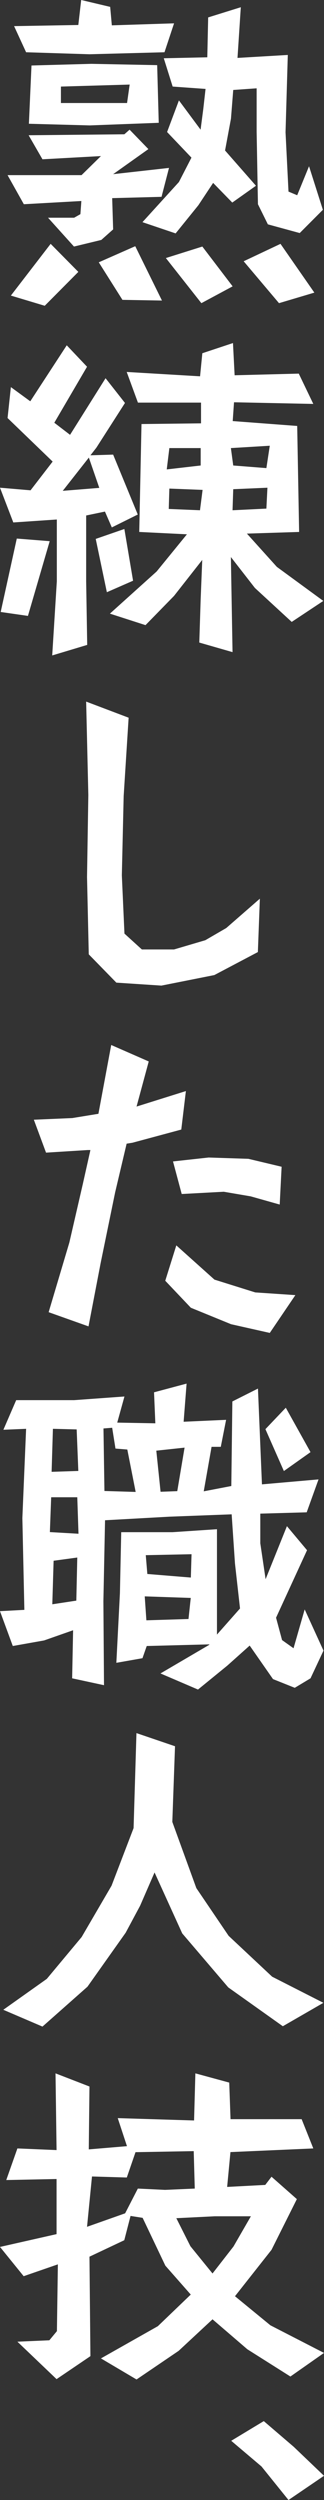 <svg xmlns="http://www.w3.org/2000/svg" viewBox="0 0 37.23 287.06"><rect x="0" y="0" width="37.23" height="287.06" fill="#333333" stroke="none"/><defs><style>.cls-1{fill:#fff;}</style></defs><g id="レイヤー_2" data-name="レイヤー 2"><g id="フッター"><path class="cls-1" d="M18.56,22.6l-5.67.15L13,26.34l-1.36,1.21-3.14.76L5.52,25h3l.72-.41.11-1.51-6.61.37L.87,20.11h8.5l2.23-2.19-6.72.37L3.29,15.53l11-.11.6-.53,2.16,2.23L13,20l6.42-.72ZM5.14,35.11,1.25,33.94,5.82,28,9,31.22ZM18.9,6l-8.62.23L3,6,1.62,3,9,2.87,9.33,0l3.33.79.19,2.12L20,2.68ZM10.32,14.4l-7-.19.3-6.69,6.88-.19,7.56.15.18,6.62ZM7,9.94v1.89h7.6l.3-2.12Zm7.07,24.49-2.72-4.31,4.19-1.85,3.07,6.24Zm20.37-7.67-3.66-1-1.14-2.31-.15-8.31,0-5-2.69.19-.26,3.29-.68,3.66,3.55,4.05-2.72,1.93L24.49,21l-1.7,2.57L20.18,26.8l-3.81-1.29,4.19-4.61L22,18.1l-2.8-2.94,1.36-3.63,2.49,3.36.31-2.38.26-2.3-3.78-.27L18.82,6.69l5-.11L23.92,2,27.67.83l-.38,5.82,5.78-.34-.26,8.88L33.15,22l1,.42,1.36-3.33,1.59,5Zm-11.3,8.05-4.08-5.18,4.19-1.32,3.48,4.57Zm8.92,0L28,30l4.23-2,3.89,5.6Z"/><path class="cls-1" d="M12.85,60.56l-.79-1.82-2.16.45v7.56l.12,7.3L6,75.26l.53-8.51,0-7.1-5,.34L0,56l3.51.3L6.05,53,.87,48l.38-3.55,2.23,1.63,4.19-6.43L10,42.11,6.24,48.54l1.81,1.39,4.08-6.5,2.23,2.84-3.29,5.14-.68.87L13,52.2l2.83,6.88ZM3.21,70.72.08,70.27l1.85-8.43,3.78.3Zm7-18.18-3,3.82,4.2-.34ZM12.28,68,11,61.88l3.29-1.14,1,5.94Zm21.24,3.41-4.23-3.9-2.76-3.55.19,10.92L22.9,73.78l.16-5,.18-4.49L20,68.42l-3.28,3.36-4.09-1.32L18,65.62l3.48-4.27L16,61.08l.26-12.39,6.84-.08V46.23l-7.25,0-1.29-3.52,8.43.5.26-2.65,3.52-1.17.19,3.7,7.37-.19L36,46.38l-9.11-.19-.15,2.16,7.41.56.22,12.17-6,.19,3.44,3.82L37.15,69ZM19.46,51.45l-.3,2.45,3.9-.45,0-2Zm0,4.65-.07,2.34,3.59.15.3-2.34Zm7.07-4.65.27,2,3.81.3L31,51.18Zm.27,4.72-.08,2.42,3.89-.19L30.73,56Z"/><path class="cls-1" d="M29.63,109.32l-5,2.64-6.08,1.21-5.18-.34-3.17-3.25L10,100.7l.15-9.41L9.9,80.56l4.88,1.85-.57,9L14,100.51l.3,6.69,2,1.82,3.7,0,3.59-1.06L26,106.56l3.86-3.37Z"/><path class="cls-1" d="M20.83,129.7l-5.6,1.51-.68.11-1.32,5.59L11.57,145l-1.4,7.3-4.58-1.63,2.38-8,1.55-6.73.87-3.89-.3,0-4.8.3-1.4-3.78,4.42-.19,3-.49,1.47-7.9,4.31,1.89-1.4,5.18,5.67-1.78ZM31,153.05l-4.45-1-4.62-1.89-2.94-3.1L20.26,143l4.38,3.93,4.69,1.47,4.61.31Zm1.14-14.74-3.33-.94-3.1-.53-4.83.26-1-3.74,4.09-.45,4.57.15,3.82.91Z"/><path class="cls-1" d="M35.68,192.71l-1.81,1.09-2.5-1-2.68-3.85-2.57,2.3L22.75,194l-4.31-1.85L24,188.89l.08-.08-7.22.19-.49,1.4-3,.53.41-8,.15-7,5.9,0,5.1-.34v12.1l2.65-3L27,179.52l-.38-5.64-7.15.27-7.4.41-.19,9.3.07,9.64-3.66-.79.11-5.52-3.33,1.17L1.47,189,0,185l2.8-.15-.23-10.54L3,164.06l-2.61.11,1.47-3.4,6.66,0,5.78-.42-.83,3,4.38.08-.15-3.56,3.74-1-.34,4.38,4.88-.22-.61,3.1-1.06,0-.9,5.11,3.17-.61.12-9.71,2.94-1.48.46,11,6.5-.57-1.36,3.78-5.33.15,0,3.41.61,4.12,2.45-6.09,2.31,2.76-3.56,7.75.69,2.57,1.32.94,1.28-4.46,2.16,4.73ZM8.88,171.92l-3,0-.15,4,3.29.19Zm-.07-7.79-2.73-.07L5.93,169,9,168.9ZM6.16,179.21l-.15,5,2.76-.42.11-4.95Zm8.47-12.77-1.36-.11-.38-2.39-1,.08L12,171.2l3.59.11Zm2,16.86.19,2.75,4.84-.15.26-2.42Zm.12-4.73.18,2.16,5,.41.08-2.68Zm1.21-12,.49,4.72,1.92-.07.84-5Zm14.66,2.34L30.5,164.1l2.34-2.46,2.84,5.1Z"/><path class="cls-1" d="M32.5,232.66l-6.27-4.46L20.94,222l-3.18-7-1.66,3.82-1.66,3.1-4.39,6.2L4.88,232.7l-4.5-1.93,5-3.55,4-4.8,3.44-5.9,2.53-6.61L15.68,199l4.43,1.51-.31,8.69,2.76,7.6,3.71,5.48,5,4.69,5.89,3Z"/><path class="cls-1" d="M33.37,272.88l-4.95-3.13-4-3.44-3.89,3.62-4.84,3.29L11.6,270.8l6.54-3.7,3.78-3.63L19,260.15l-2.61-5.49L15,254.44l-.72,2.79-4,1.89.11,11.42L6.5,273.18,2,268.88l3.67-.16.87-1.05L6.65,260l-3.93,1.36L0,258l6.5-1.47V250.2l-5.78.12L2,246.69l4.5.19-.12-8.81,3.9,1.51-.08,7.22,4.39-.37-1.06-3.22,8.77.27.15-5.41,3.89,1.06.15,4.2,8.17,0L36,246.69l-9.52.42-.38,4,4.38-.23.72-.94,2.91,2.57-2.91,5.82L27,263.66,31.07,267l6.16,3.17ZM15.84,251.3l3.13.15,3.41-.15L22.26,247l-6.69.12-1,2.91-4-.12L10,255.69l4.38-1.55Zm8.84,3.18-4.42.22,1.62,3.22,2.54,3.13,2.41-3.1,2-3.47Z"/><path class="cls-1" d="M33.15,287.06l-3.1-3.85-3.48-2.95L30.31,278l3.44,2.95,3.48,3.33Z"/></g></g></svg>
